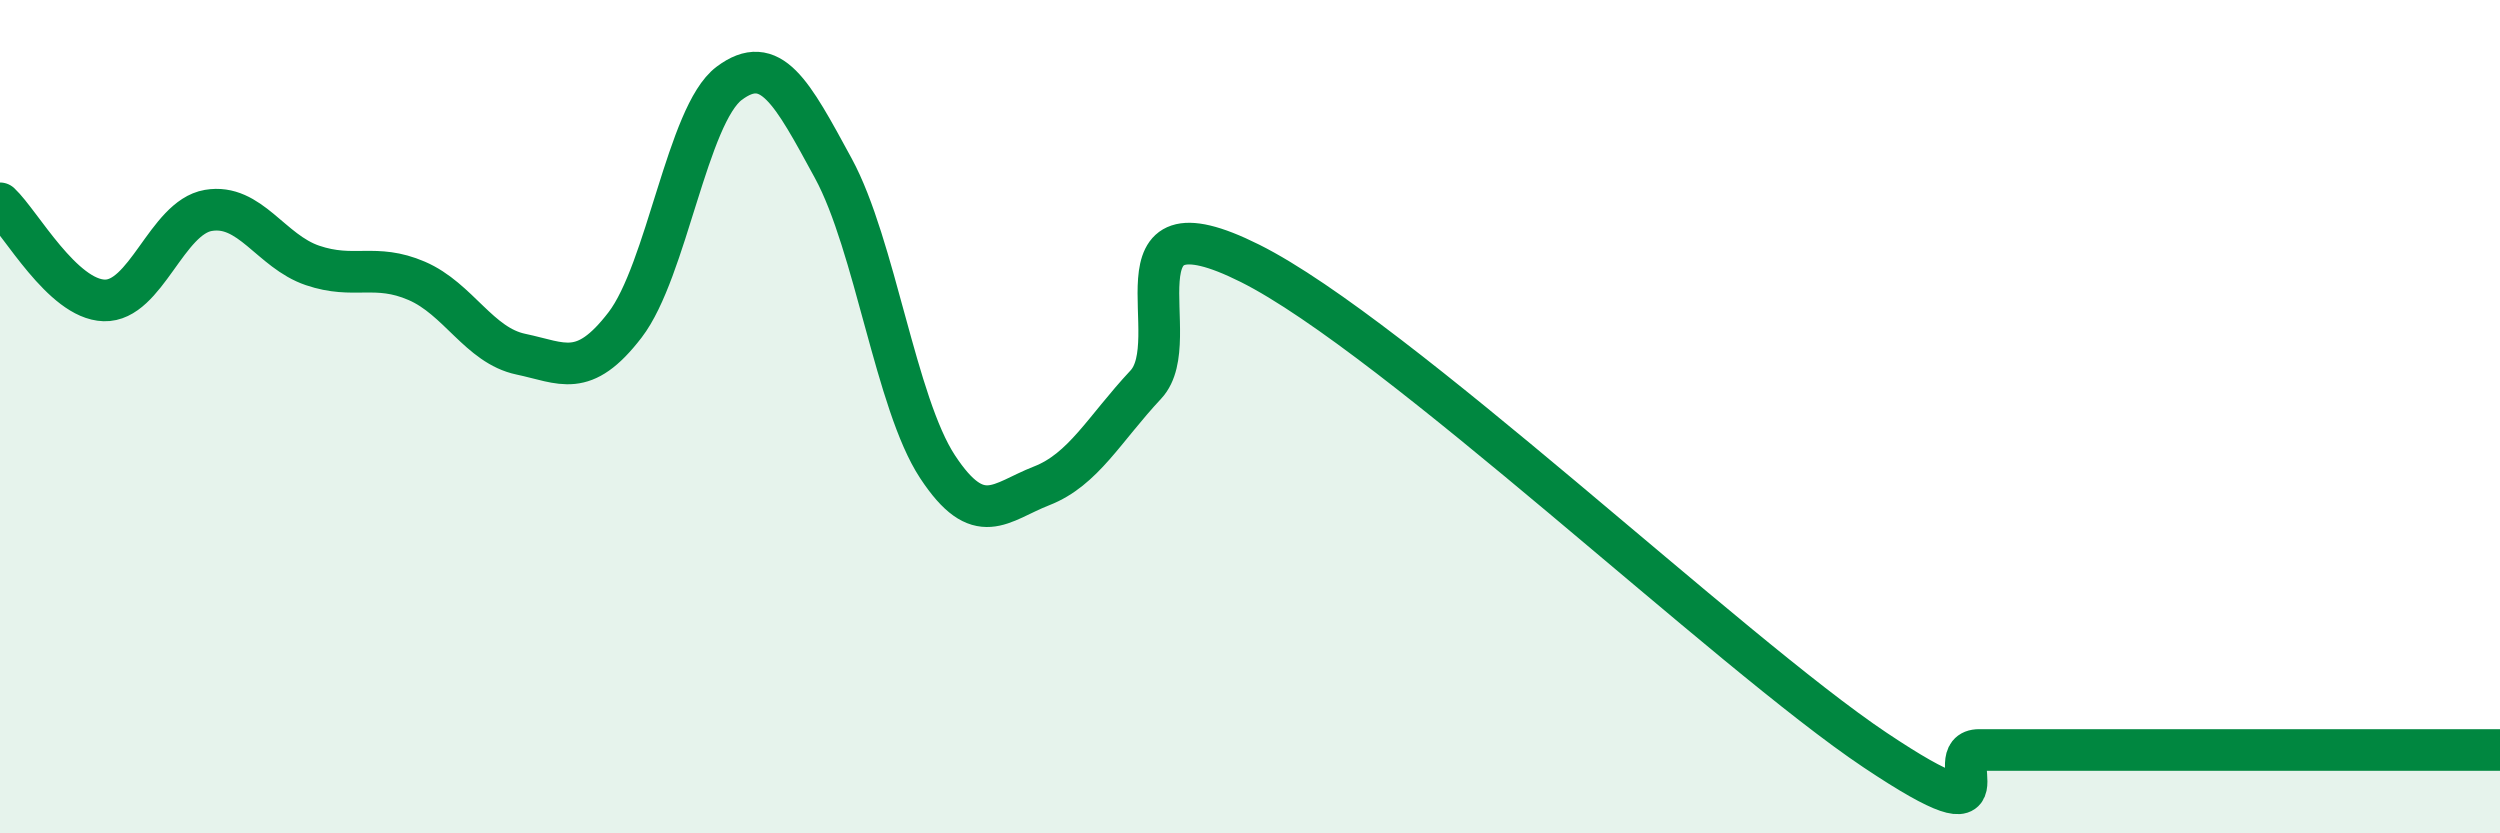 
    <svg width="60" height="20" viewBox="0 0 60 20" xmlns="http://www.w3.org/2000/svg">
      <path
        d="M 0,4.88 C 0.5,5.35 1.5,7.18 2.5,7.21 C 3.5,7.24 4,5.22 5,5.05 C 6,4.88 6.5,6.03 7.5,6.37 C 8.5,6.71 9,6.31 10,6.74 C 11,7.17 11.5,8.29 12.5,8.5 C 13.5,8.71 14,9.1 15,7.8 C 16,6.5 16.5,2.75 17.5,2 C 18.5,1.25 19,2.2 20,4.04 C 21,5.88 21.5,9.68 22.5,11.2 C 23.5,12.72 24,12.05 25,11.66 C 26,11.27 26.5,10.3 27.5,9.23 C 28.5,8.16 26.5,4.57 30,6.32 C 33.5,8.07 41.5,15.66 45,18 C 48.5,20.34 46.5,18 47.5,18 C 48.5,18 49,18 50,18 C 51,18 51.5,18 52.5,18 C 53.5,18 53.5,18 55,18 C 56.5,18 59,18 60,18L60 20L0 20Z"
        fill="#008740"
        opacity="0.1"
        stroke-linecap="round"
        stroke-linejoin="round"
      />
      <path
        d="M 0,4.88 C 0.5,5.35 1.5,7.18 2.5,7.21 C 3.5,7.24 4,5.22 5,5.05 C 6,4.88 6.5,6.03 7.5,6.37 C 8.5,6.71 9,6.31 10,6.74 C 11,7.17 11.5,8.29 12.5,8.5 C 13.5,8.71 14,9.1 15,7.8 C 16,6.5 16.5,2.75 17.5,2 C 18.5,1.25 19,2.2 20,4.04 C 21,5.88 21.5,9.68 22.5,11.2 C 23.5,12.72 24,12.05 25,11.66 C 26,11.27 26.5,10.3 27.5,9.23 C 28.5,8.16 26.5,4.57 30,6.32 C 33.5,8.07 41.5,15.66 45,18 C 48.5,20.34 46.5,18 47.5,18 C 48.5,18 49,18 50,18 C 51,18 51.5,18 52.5,18 C 53.5,18 53.5,18 55,18 C 56.5,18 59,18 60,18"
        stroke="#008740"
        stroke-width="1"
        fill="none"
        stroke-linecap="round"
        stroke-linejoin="round"
      />
    </svg>
  